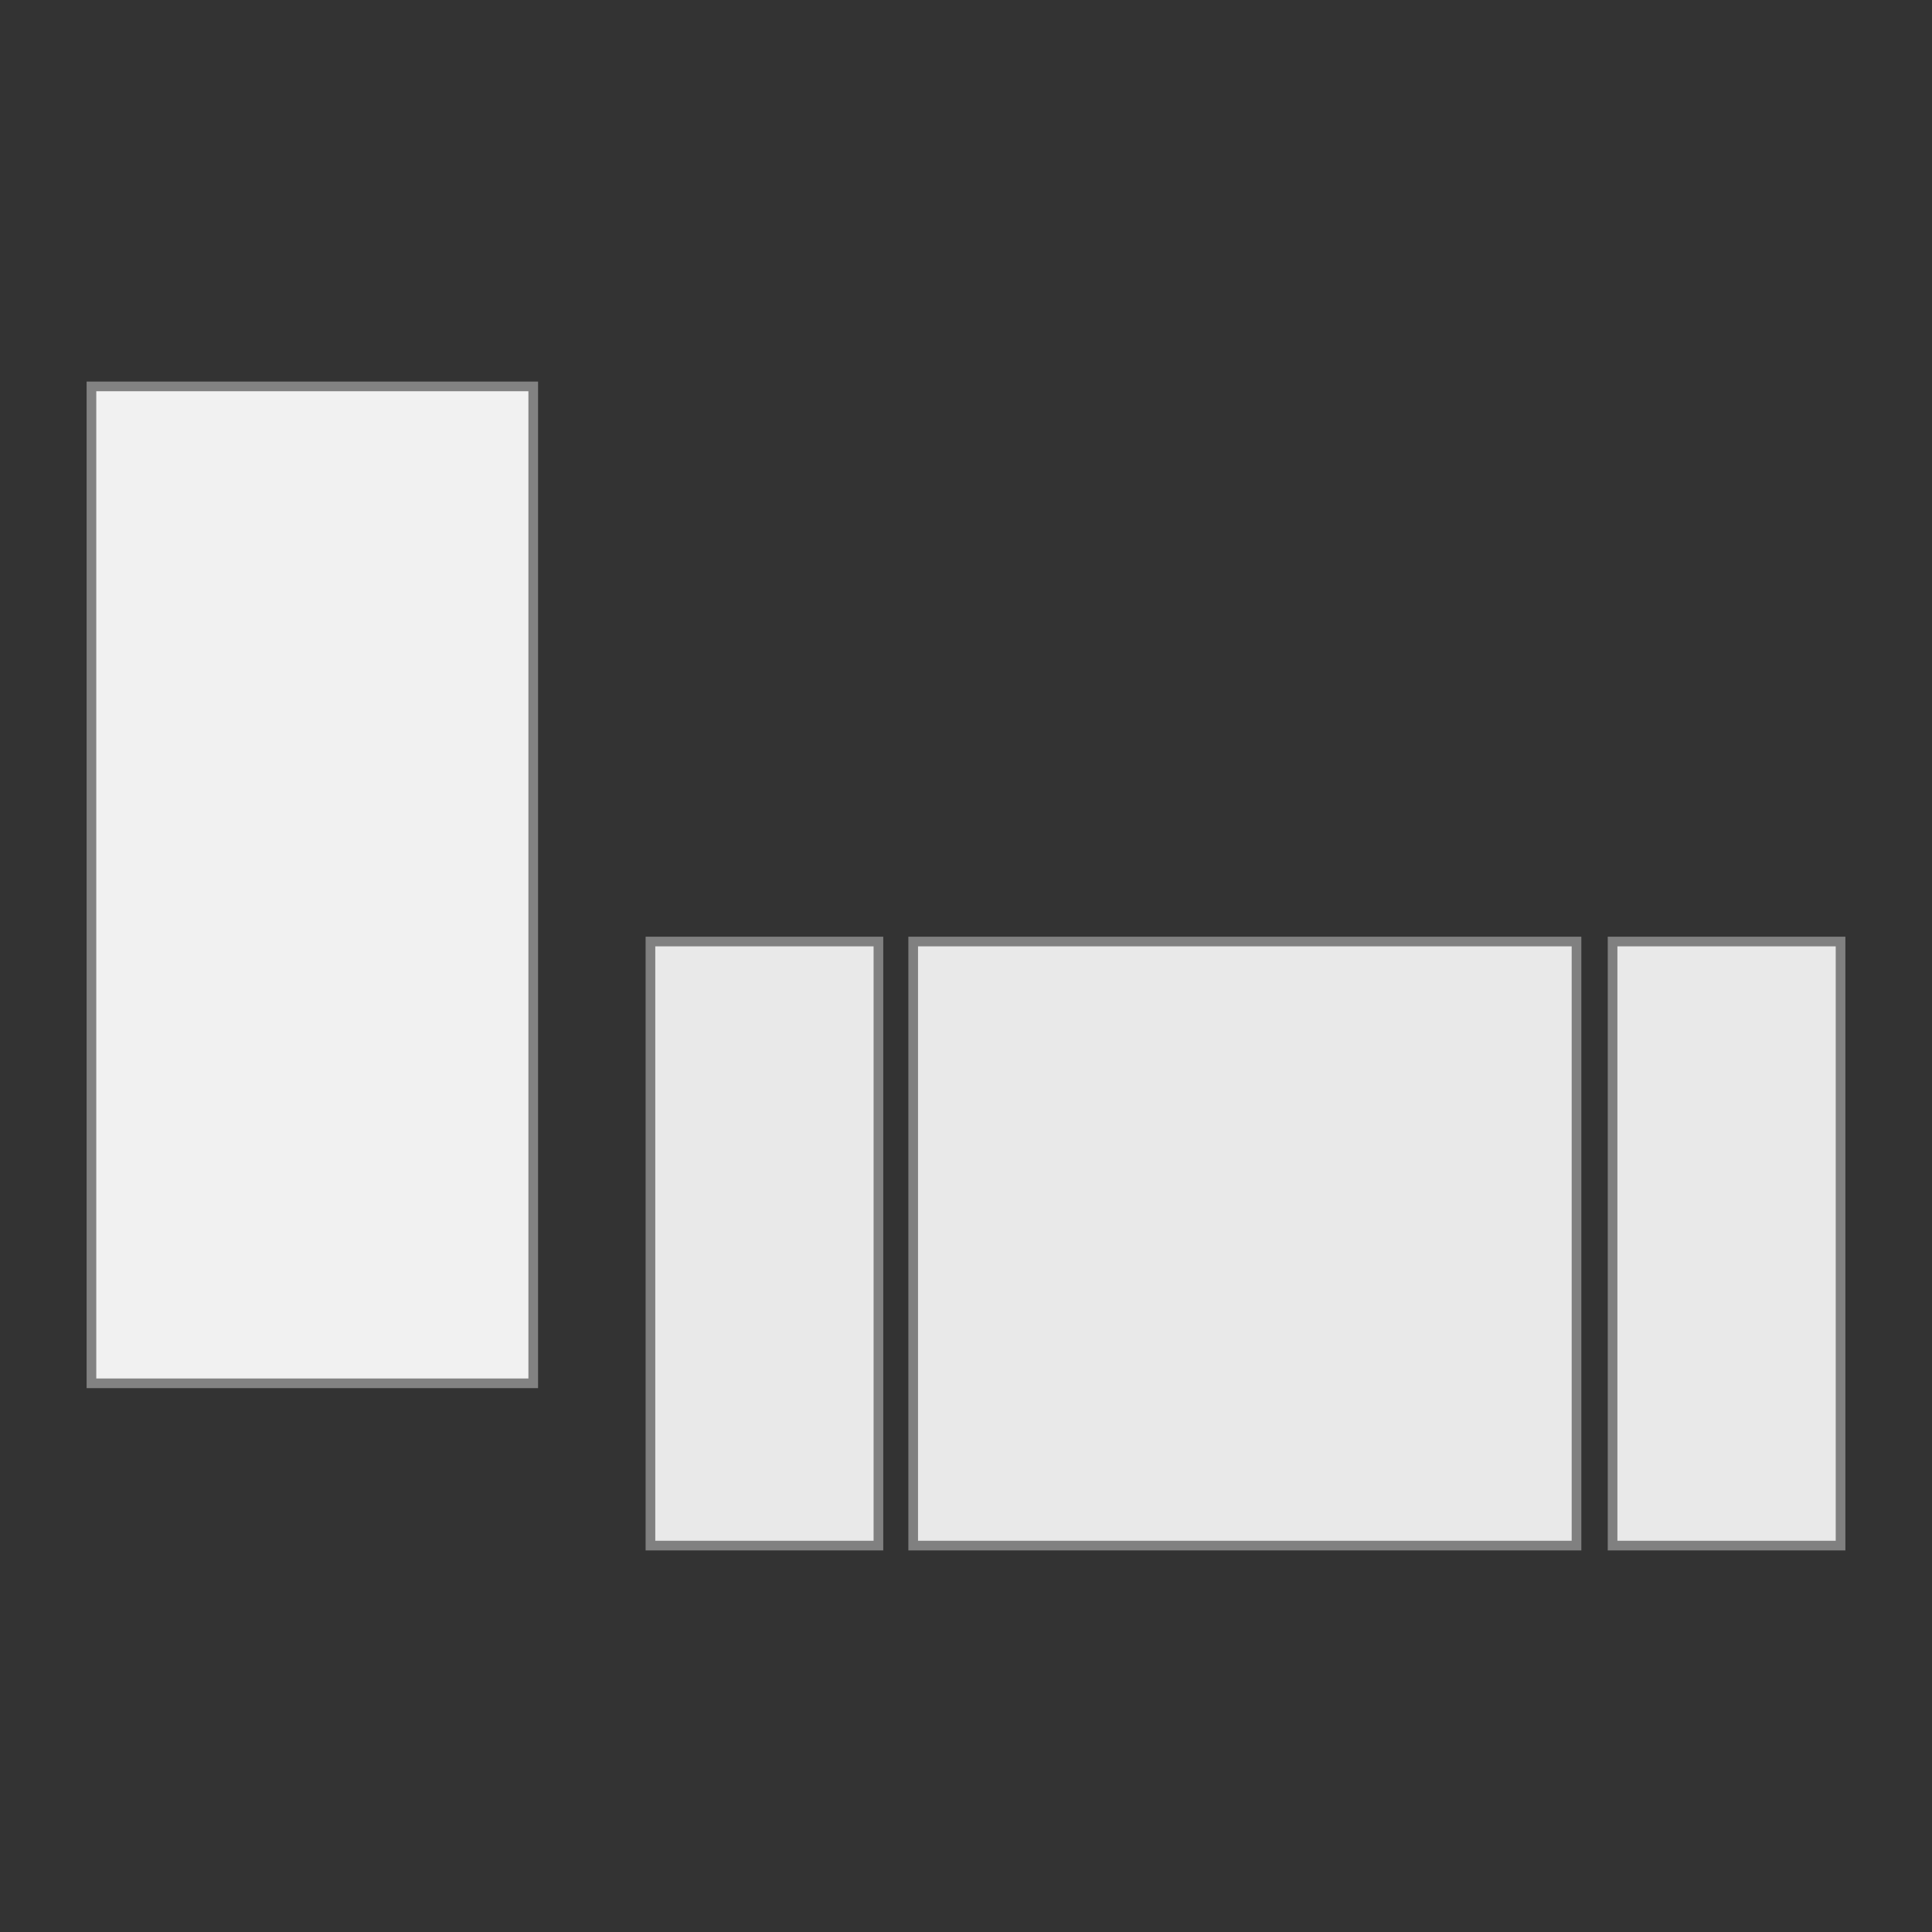 <?xml version="1.0" encoding="utf-8"?>
<!-- Generator: Adobe Illustrator 27.9.4, SVG Export Plug-In . SVG Version: 9.03 Build 54784)  -->
<svg version="1.1" id="Capa_1" xmlns="http://www.w3.org/2000/svg" xmlns:xlink="http://www.w3.org/1999/xlink" x="0px" y="0px"
	 viewBox="0 0 150 150" style="enable-background:new 0 0 150 150;" xml:space="preserve">
<rect x="0" y="0" width="150" height="150" fill="#333333" stroke="none"/>
<style type="text/css">
	.st0{fill:#F1F1F1;stroke:#828282;stroke-width:0.75;stroke-miterlimit:10;}
	.st1{fill:#383838;}
	.st2{fill:#CCCCCC;stroke:#828282;stroke-width:0.75;stroke-miterlimit:10;}
	.st3{fill:#E9E9E9;stroke:#808080;stroke-width:0.75;stroke-miterlimit:10;}
</style>
<rect x="7.1" y="30" class="st0" width="34.3" height="77.4"/>
<rect x="70.9" y="73.1" class="st3" width="51.5" height="46.9"/>
<rect x="50.5" y="73.1" class="st3" width="17.7" height="46.9"/>
<rect x="125.2" y="73.1" class="st3" width="17.7" height="46.9"/>
</svg>
